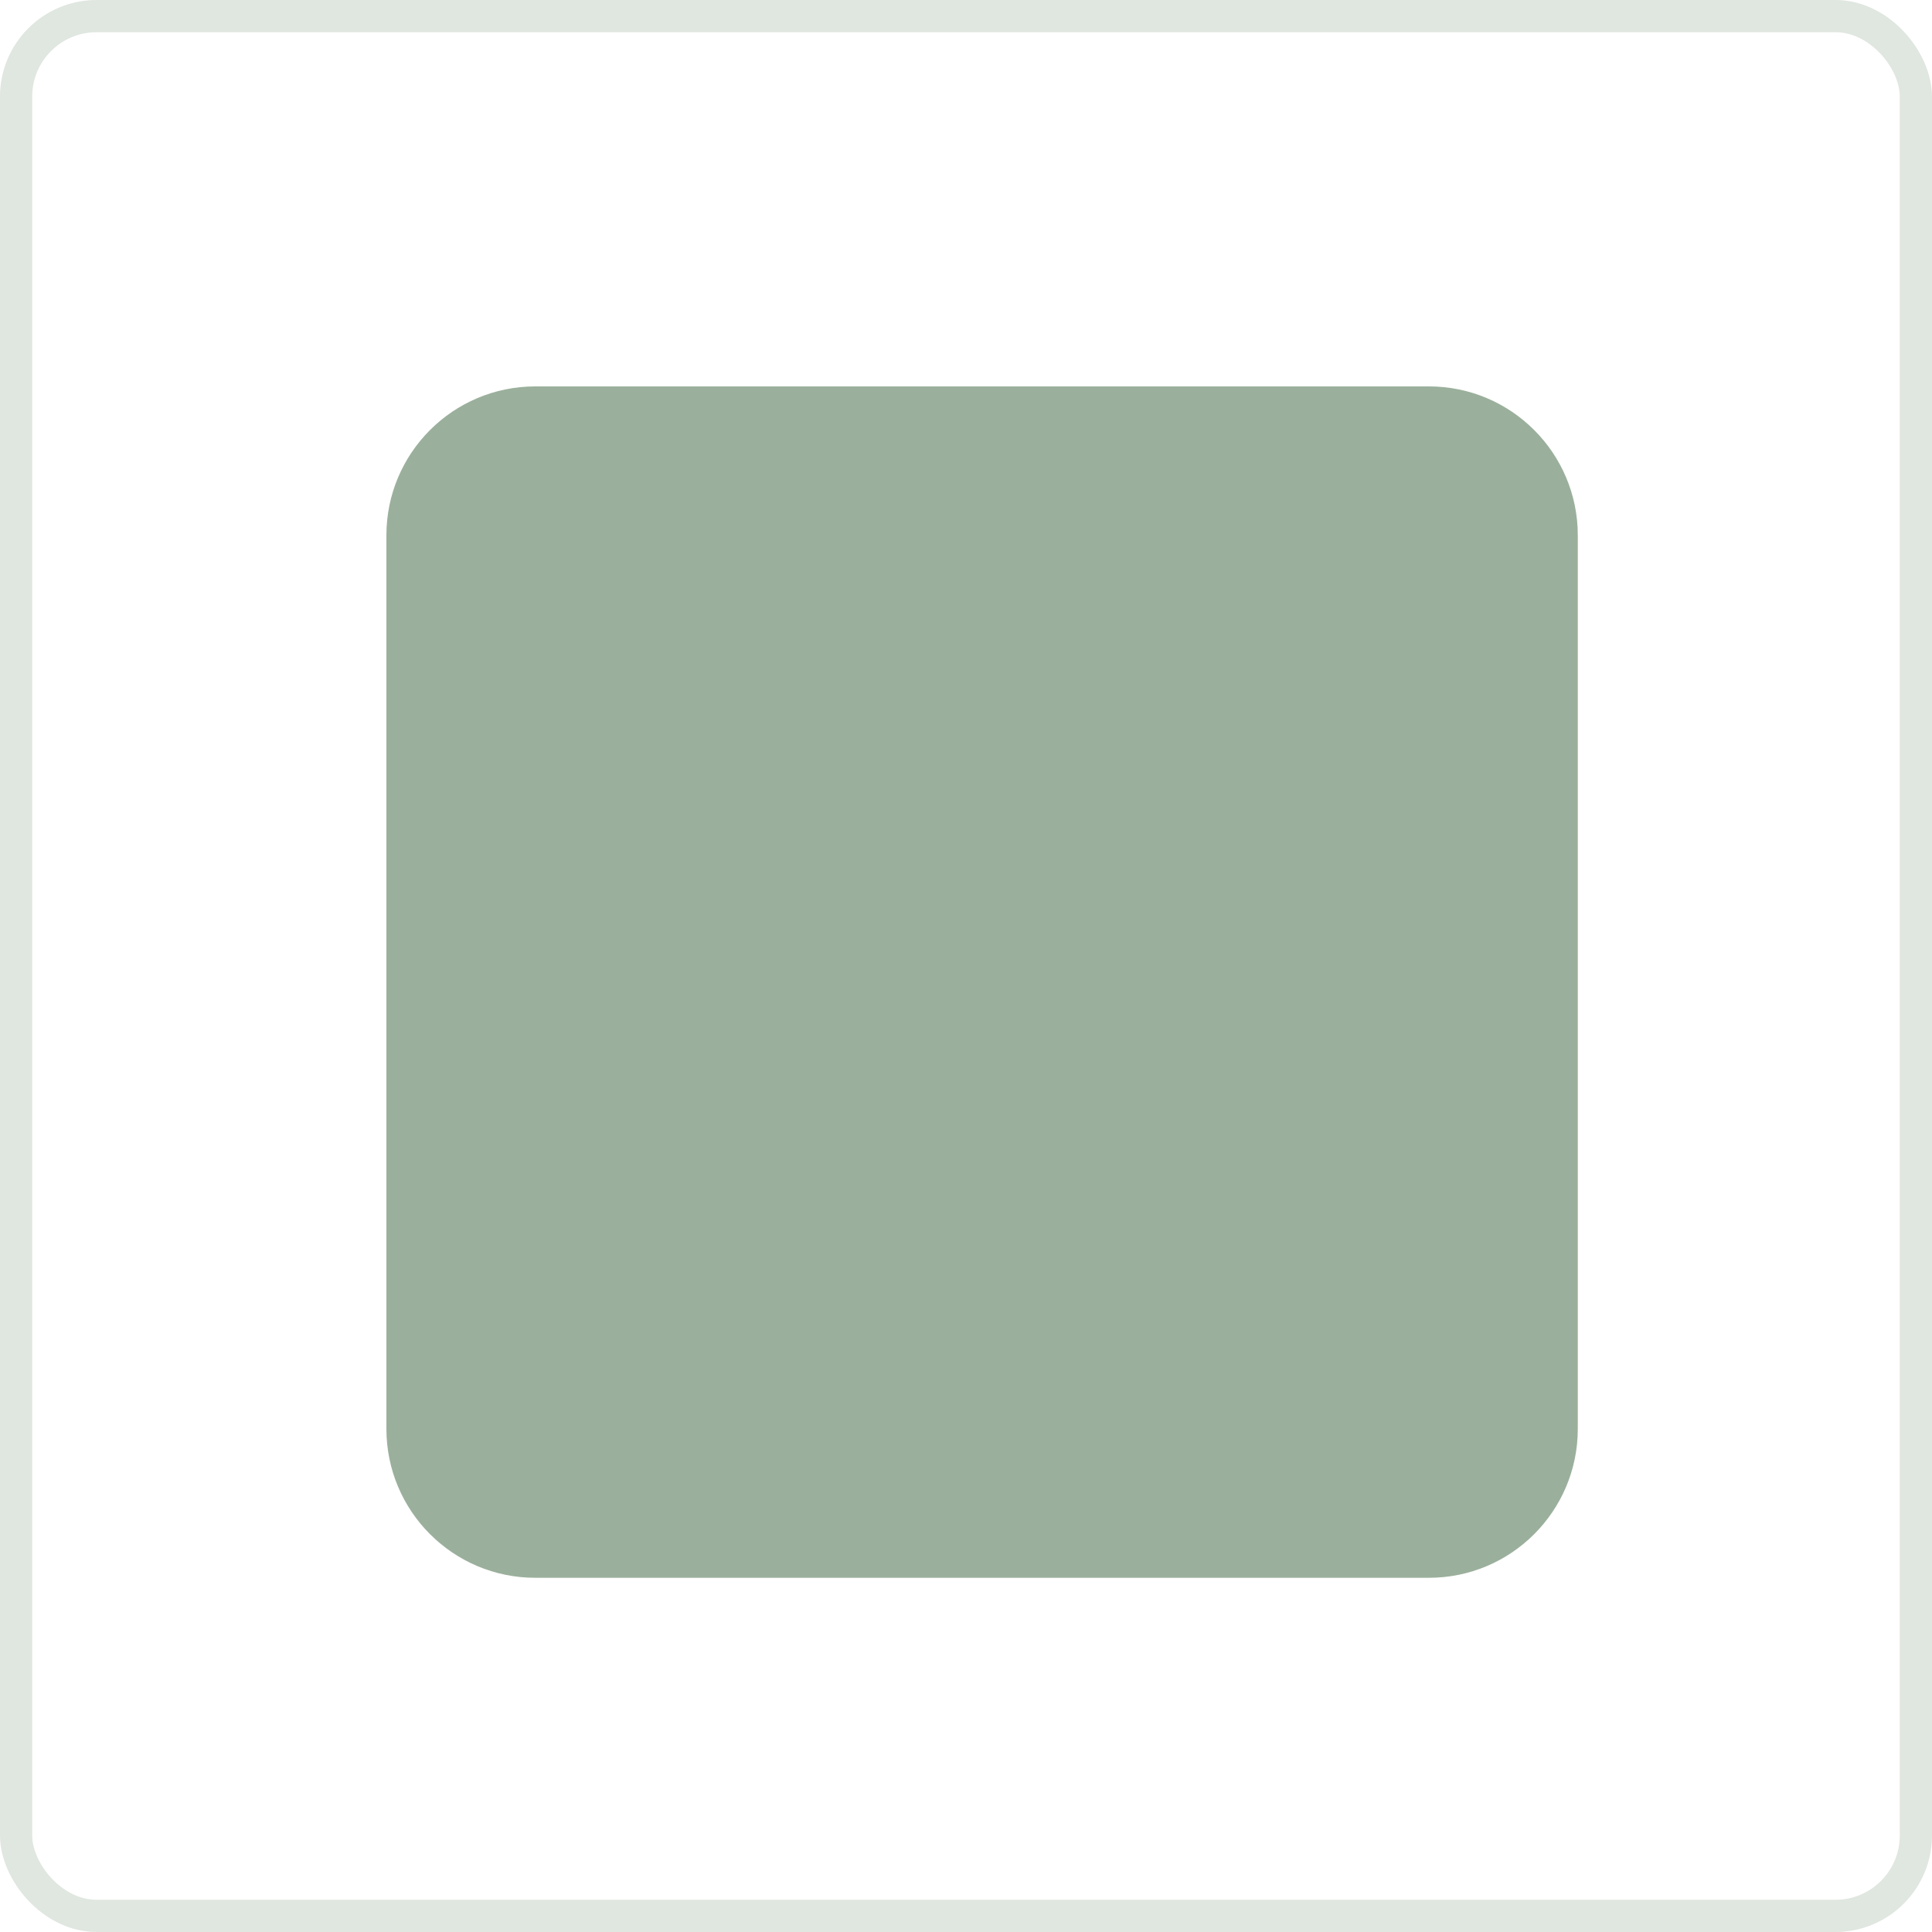 <?xml version="1.0" encoding="UTF-8"?> <svg xmlns="http://www.w3.org/2000/svg" width="60" height="60" viewBox="0 0 60 60" fill="none"><rect x="0.5" y="0.5" width="59" height="59" rx="2.5" stroke="#E0E6E0"></rect><path d="M12 16.625C12 14.071 14.071 12 16.625 12H44.375C46.929 12 49 14.071 49 16.625V44.375C49 46.929 46.929 49 44.375 49H16.625C14.071 49 12 46.929 12 44.375V16.625Z" fill="#9BB09C"></path></svg> 